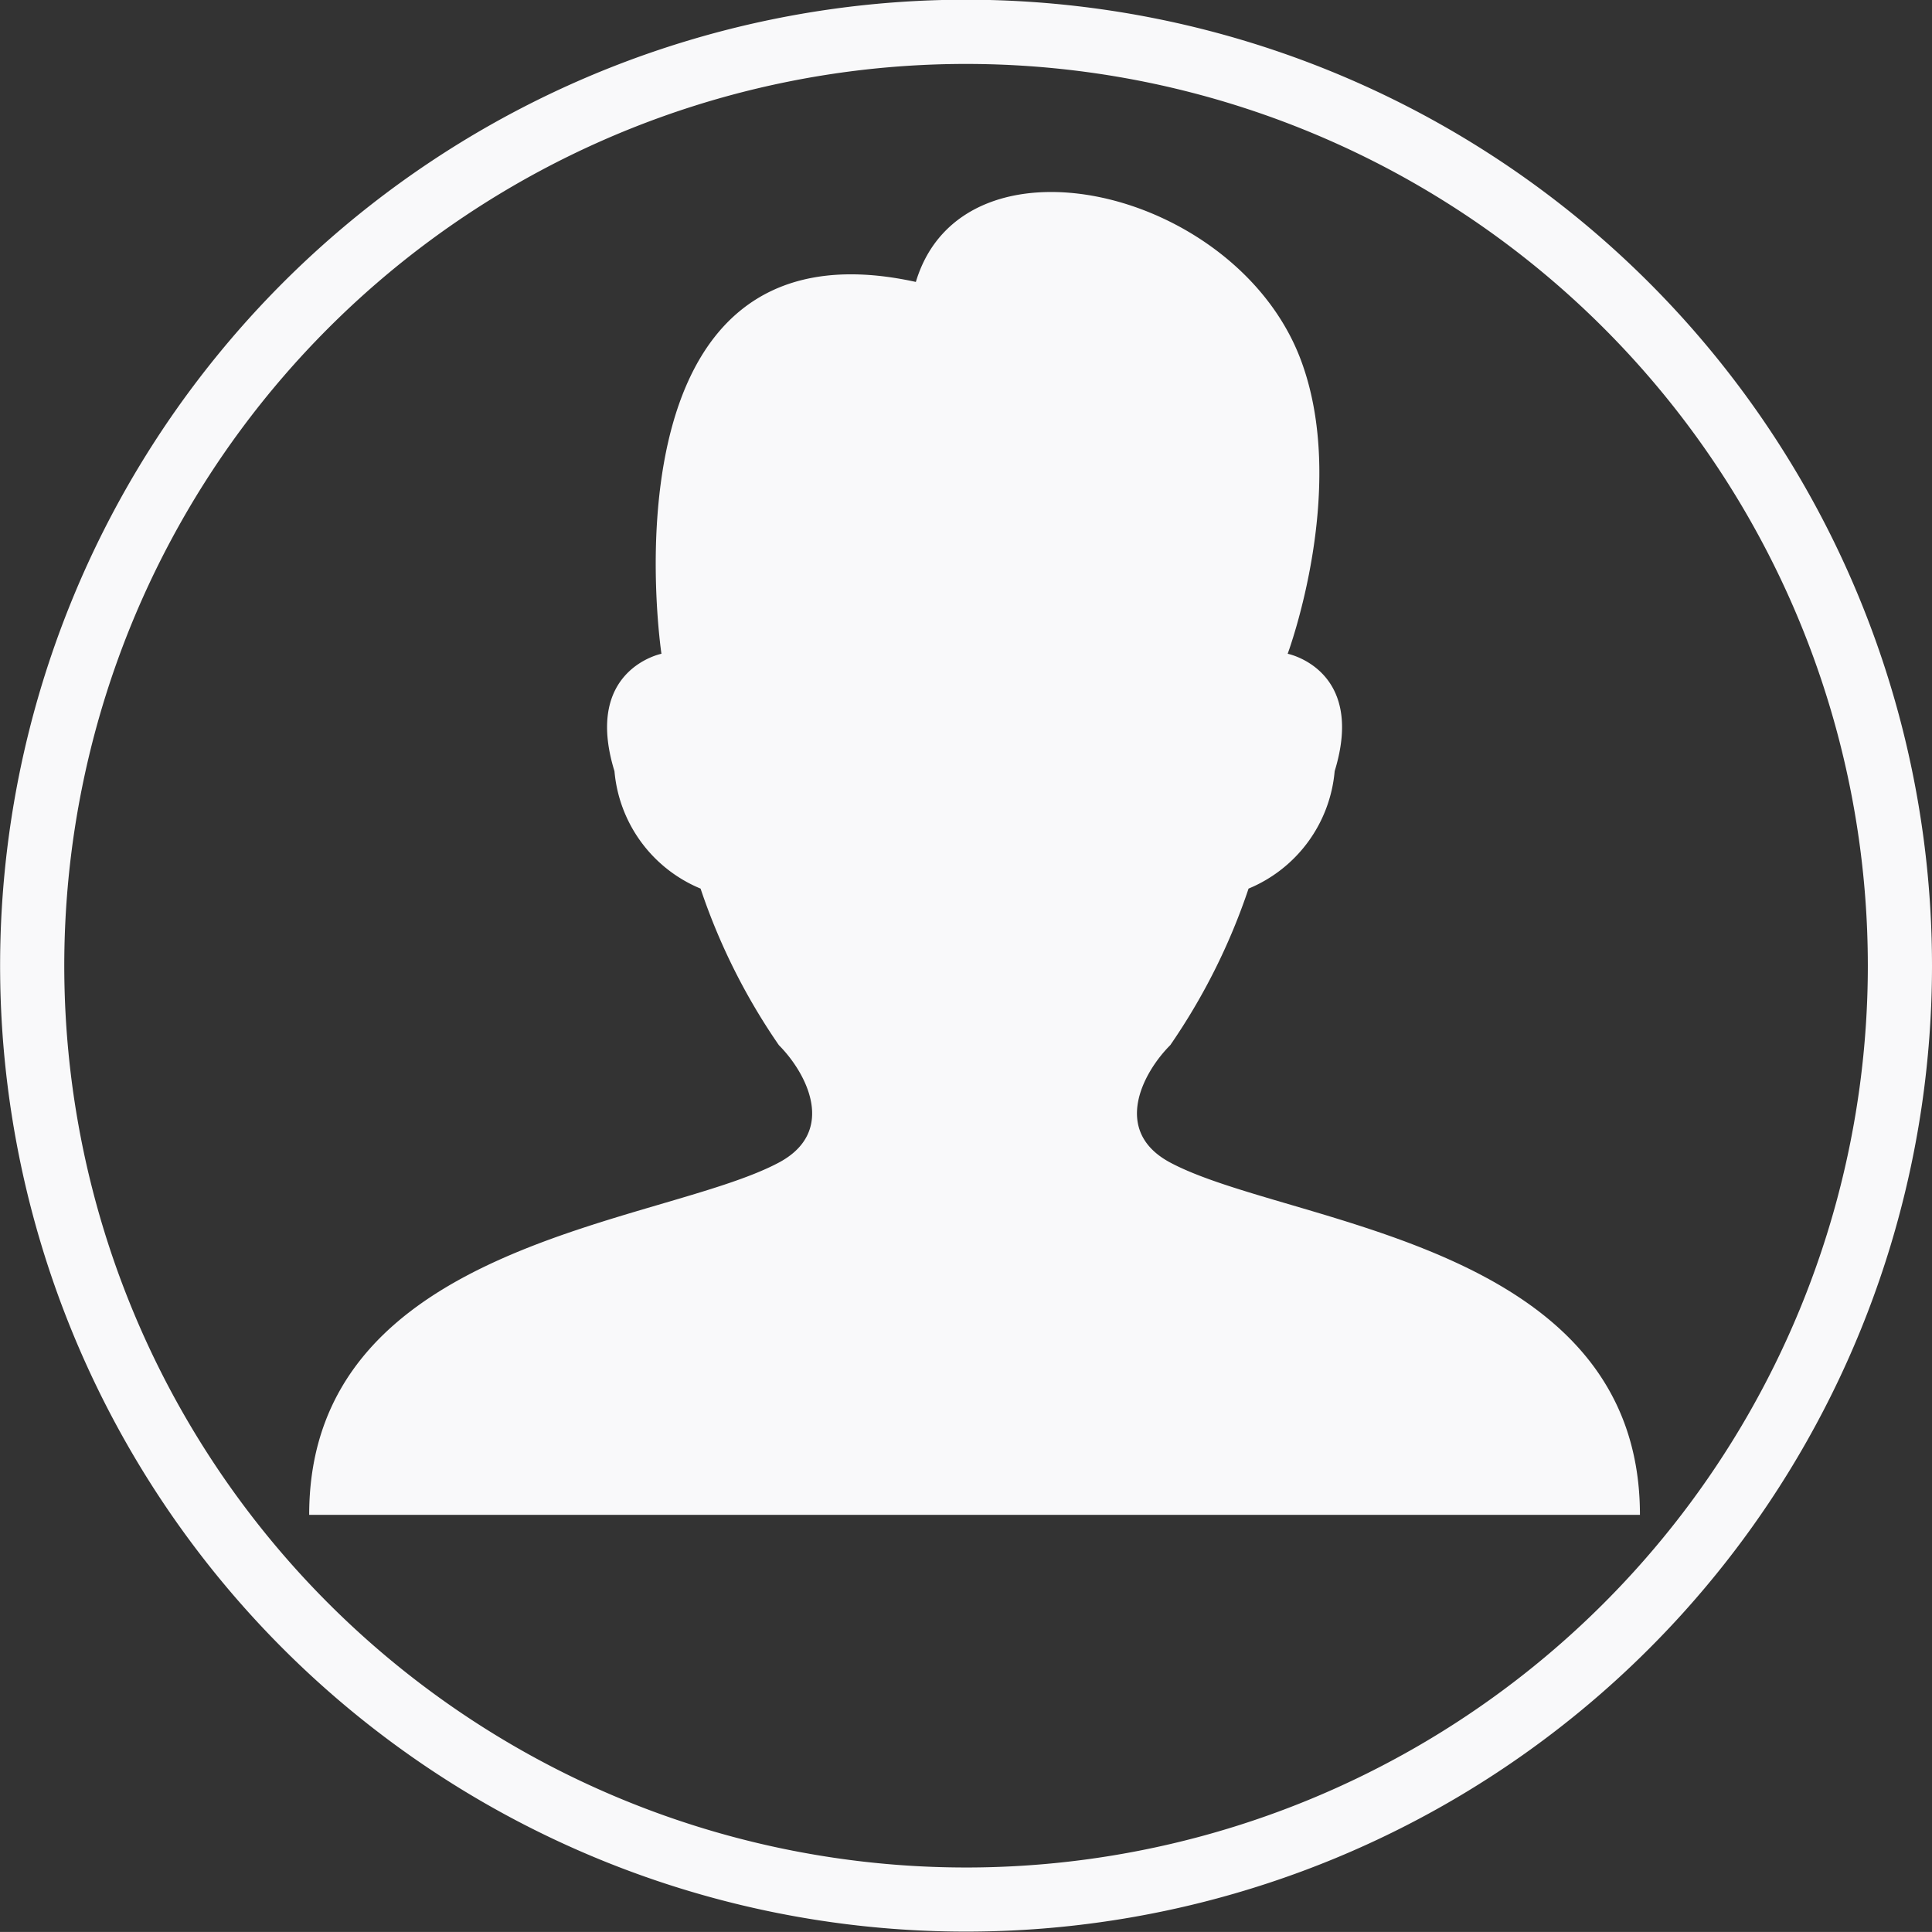 <svg xmlns="http://www.w3.org/2000/svg" width="34.174" height="34.173" viewBox="0 0 34.174 34.173"><rect x="0" y="0" width="34.174" height="34.173" fill="#333333" stroke="none"/><g id="Group_337" data-name="Group 337" transform="translate(-1807.5 -23.205)"><path id="Path_24323" data-name="Path 24323" d="M1828.2,43.769c-1.038-.554-.485-1.592,0-2.077a11.058,11.058,0,0,0,1.385-2.769,2.482,2.482,0,0,0,1.523-2.077c.554-1.8-.831-2.077-.831-2.077s1.108-2.977.208-5.262c-1.177-2.977-5.954-4.084-6.785-1.315-5.677-1.246-4.5,6.577-4.5,6.577s-1.385.277-.831,2.077a2.48,2.48,0,0,0,1.523,2.077,11.058,11.058,0,0,0,1.385,2.769c.484.485,1.038,1.523,0,2.077-2.077,1.108-8.308,1.385-8.308,6.231h23.539c0-4.846-6.231-5.123-8.308-6.231" fill="#f9f9fa"></path><path id="Path_24324" data-name="Path 24324" d="M1824.587,23.2a17.086,17.086,0,1,0,17.087,17.086A17.087,17.087,0,0,0,1824.587,23.2m0,33.038a15.951,15.951,0,1,1,15.952-15.952,15.952,15.952,0,0,1-15.952,15.952" fill="#f9f9fa"></path></g></svg>